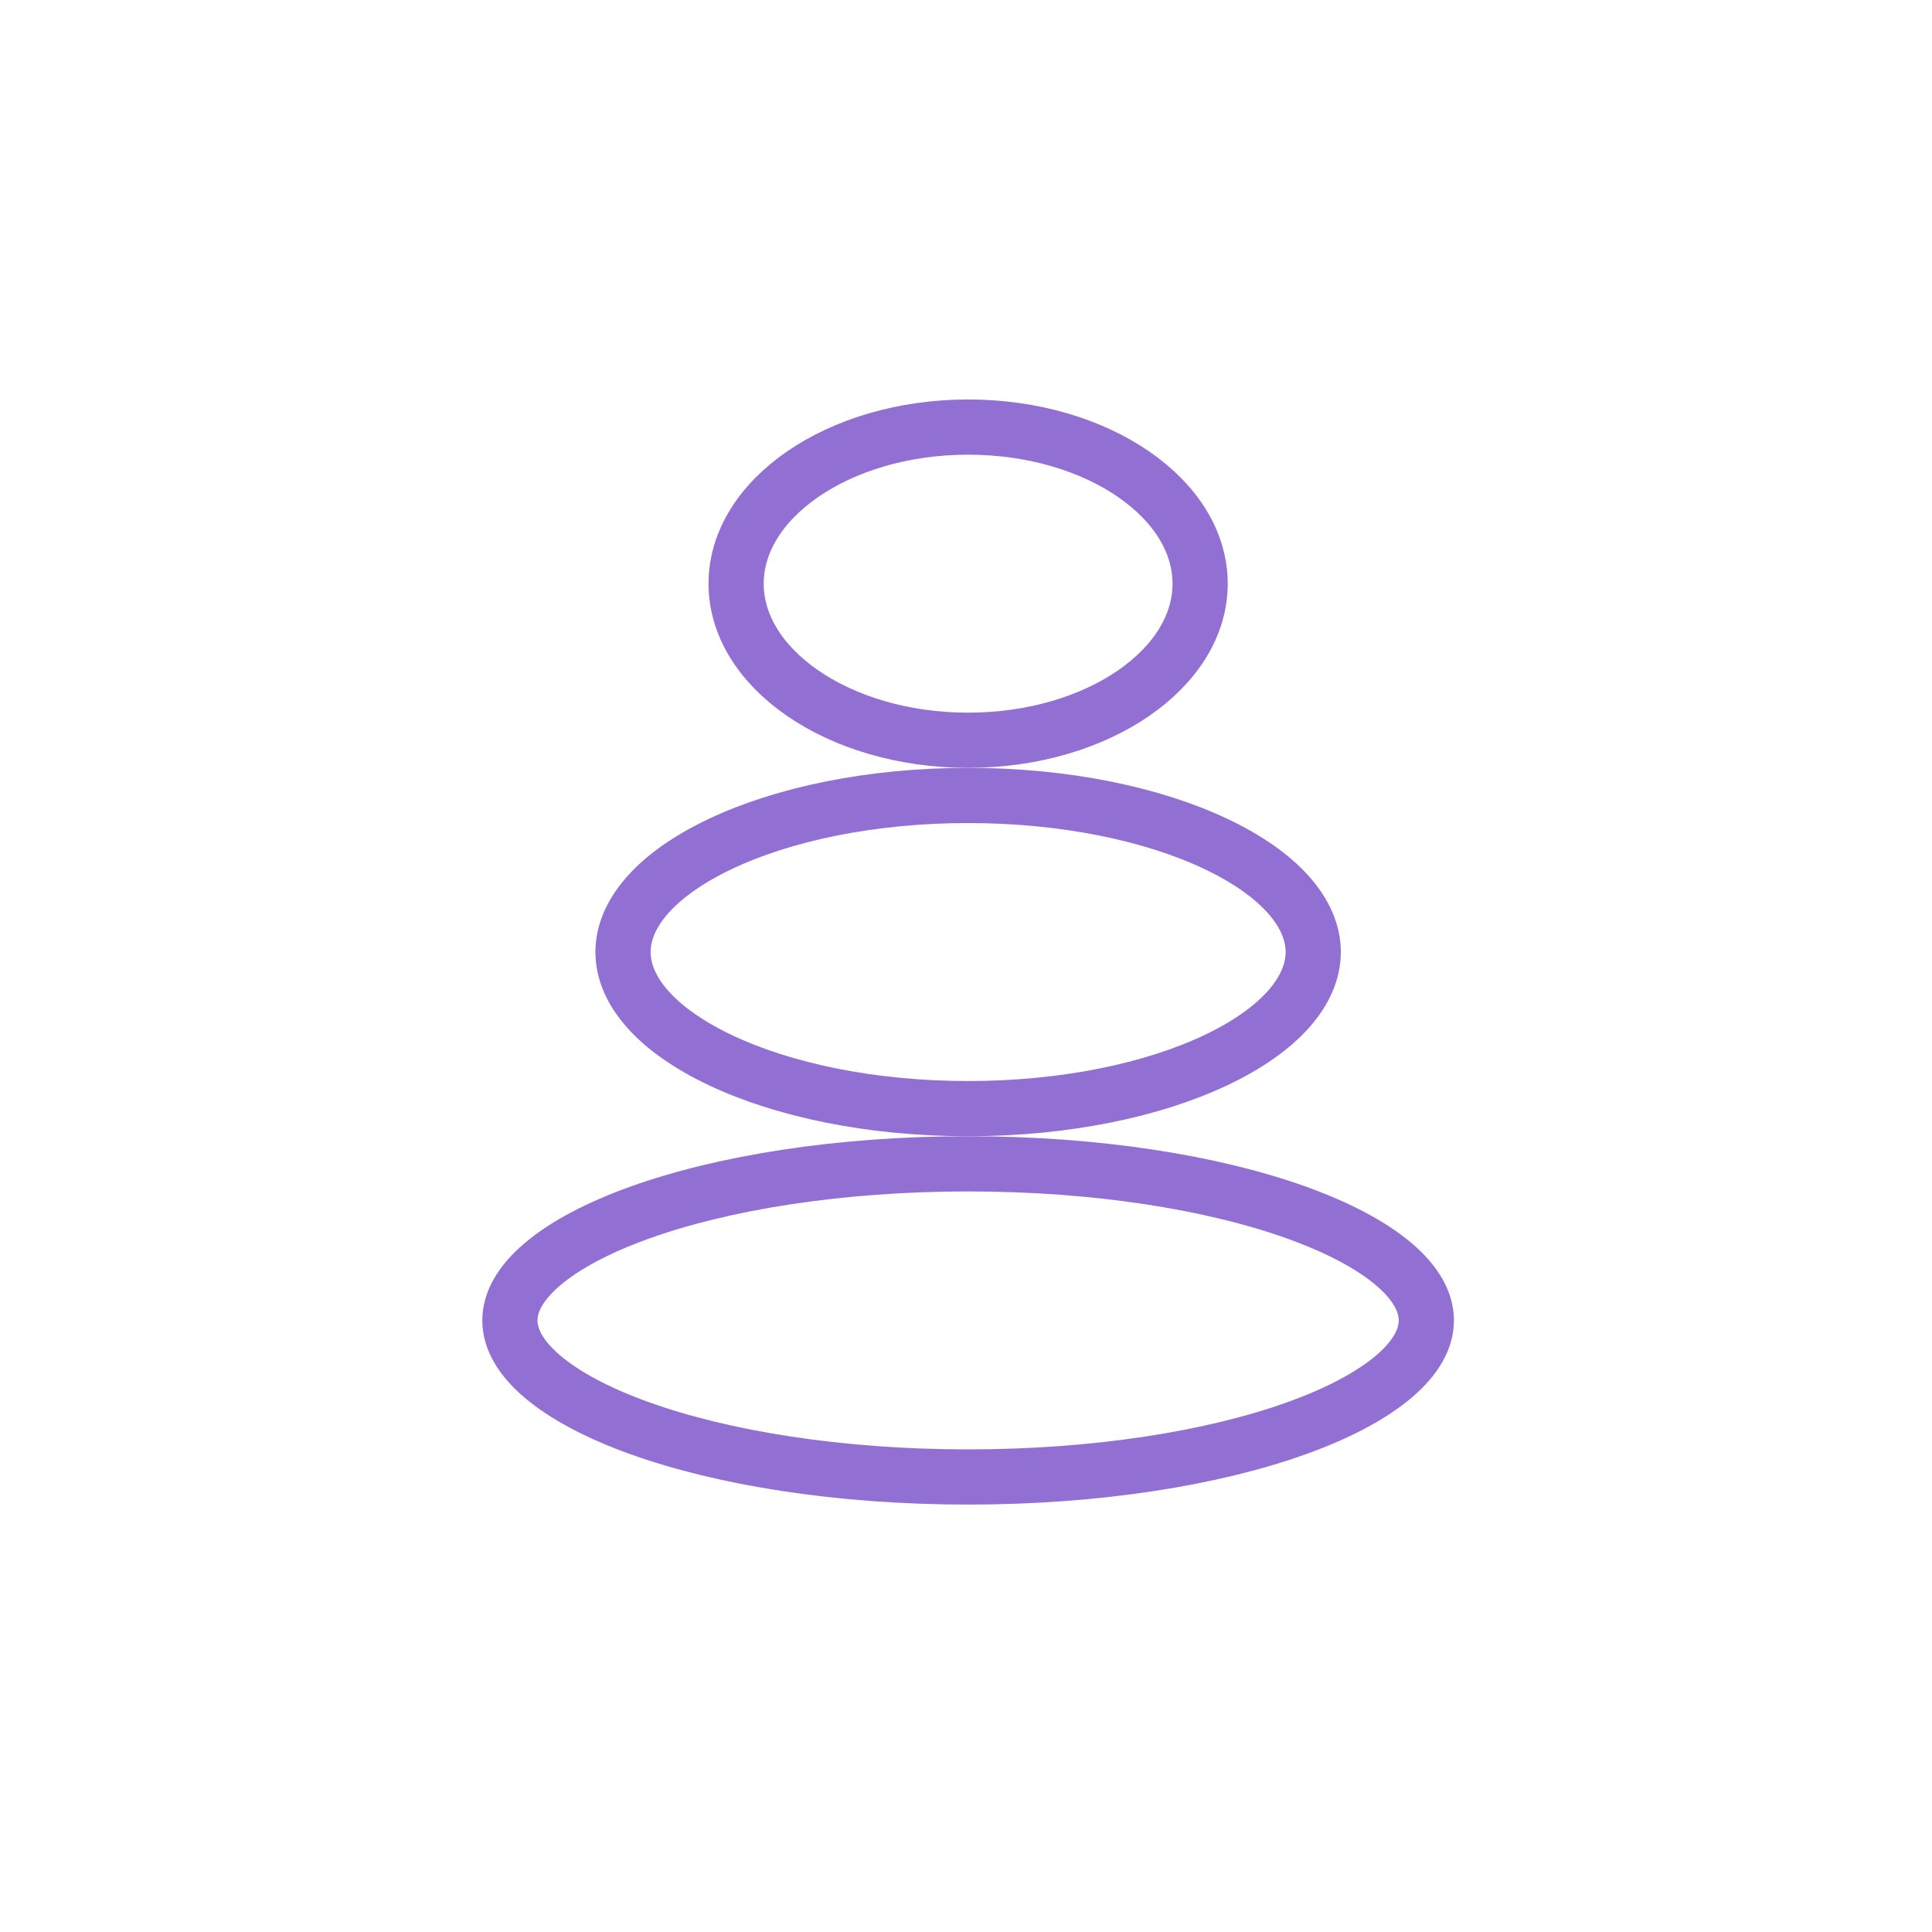 <?xml version="1.0" encoding="UTF-8"?> <svg xmlns="http://www.w3.org/2000/svg" width="70" height="70" viewBox="0 0 70 70" fill="none"> <path d="M43.483 21.148C43.483 22.646 42.606 24.052 41.086 25.105C39.568 26.156 37.445 26.821 35.077 26.821C32.709 26.821 30.586 26.156 29.068 25.105C27.548 24.052 26.671 22.646 26.671 21.148C26.671 19.65 27.548 18.243 29.068 17.191C30.586 16.14 32.709 15.474 35.077 15.474C37.445 15.474 39.568 16.14 41.086 17.191C42.606 18.243 43.483 19.65 43.483 21.148Z" stroke="#9270D3" stroke-width="2"></path> <path d="M47.581 34.494C47.581 35.902 46.359 37.319 44.051 38.413C41.779 39.489 38.606 40.168 35.077 40.168C31.547 40.168 28.375 39.489 26.103 38.413C23.794 37.319 22.573 35.902 22.573 34.494C22.573 33.087 23.794 31.669 26.103 30.576C28.375 29.5 31.547 28.821 35.077 28.821C38.606 28.821 41.779 29.5 44.051 30.576C46.359 31.669 47.581 33.087 47.581 34.494Z" stroke="#9270D3" stroke-width="2"></path> <path d="M51.679 47.841C51.679 48.498 51.311 49.186 50.505 49.873C49.7 50.558 48.507 51.196 46.992 51.742C43.965 52.831 39.753 53.514 35.077 53.514C30.401 53.514 26.189 52.831 23.163 51.742C21.647 51.196 20.455 50.558 19.65 49.873C18.843 49.186 18.475 48.498 18.475 47.841C18.475 47.184 18.843 46.496 19.65 45.809C20.455 45.124 21.647 44.486 23.163 43.94C26.189 42.851 30.401 42.168 35.077 42.168C39.753 42.168 43.965 42.851 46.992 43.94C48.507 44.486 49.7 45.124 50.505 45.809C51.311 46.496 51.679 47.184 51.679 47.841Z" stroke="#9270D3" stroke-width="2"></path> </svg> 